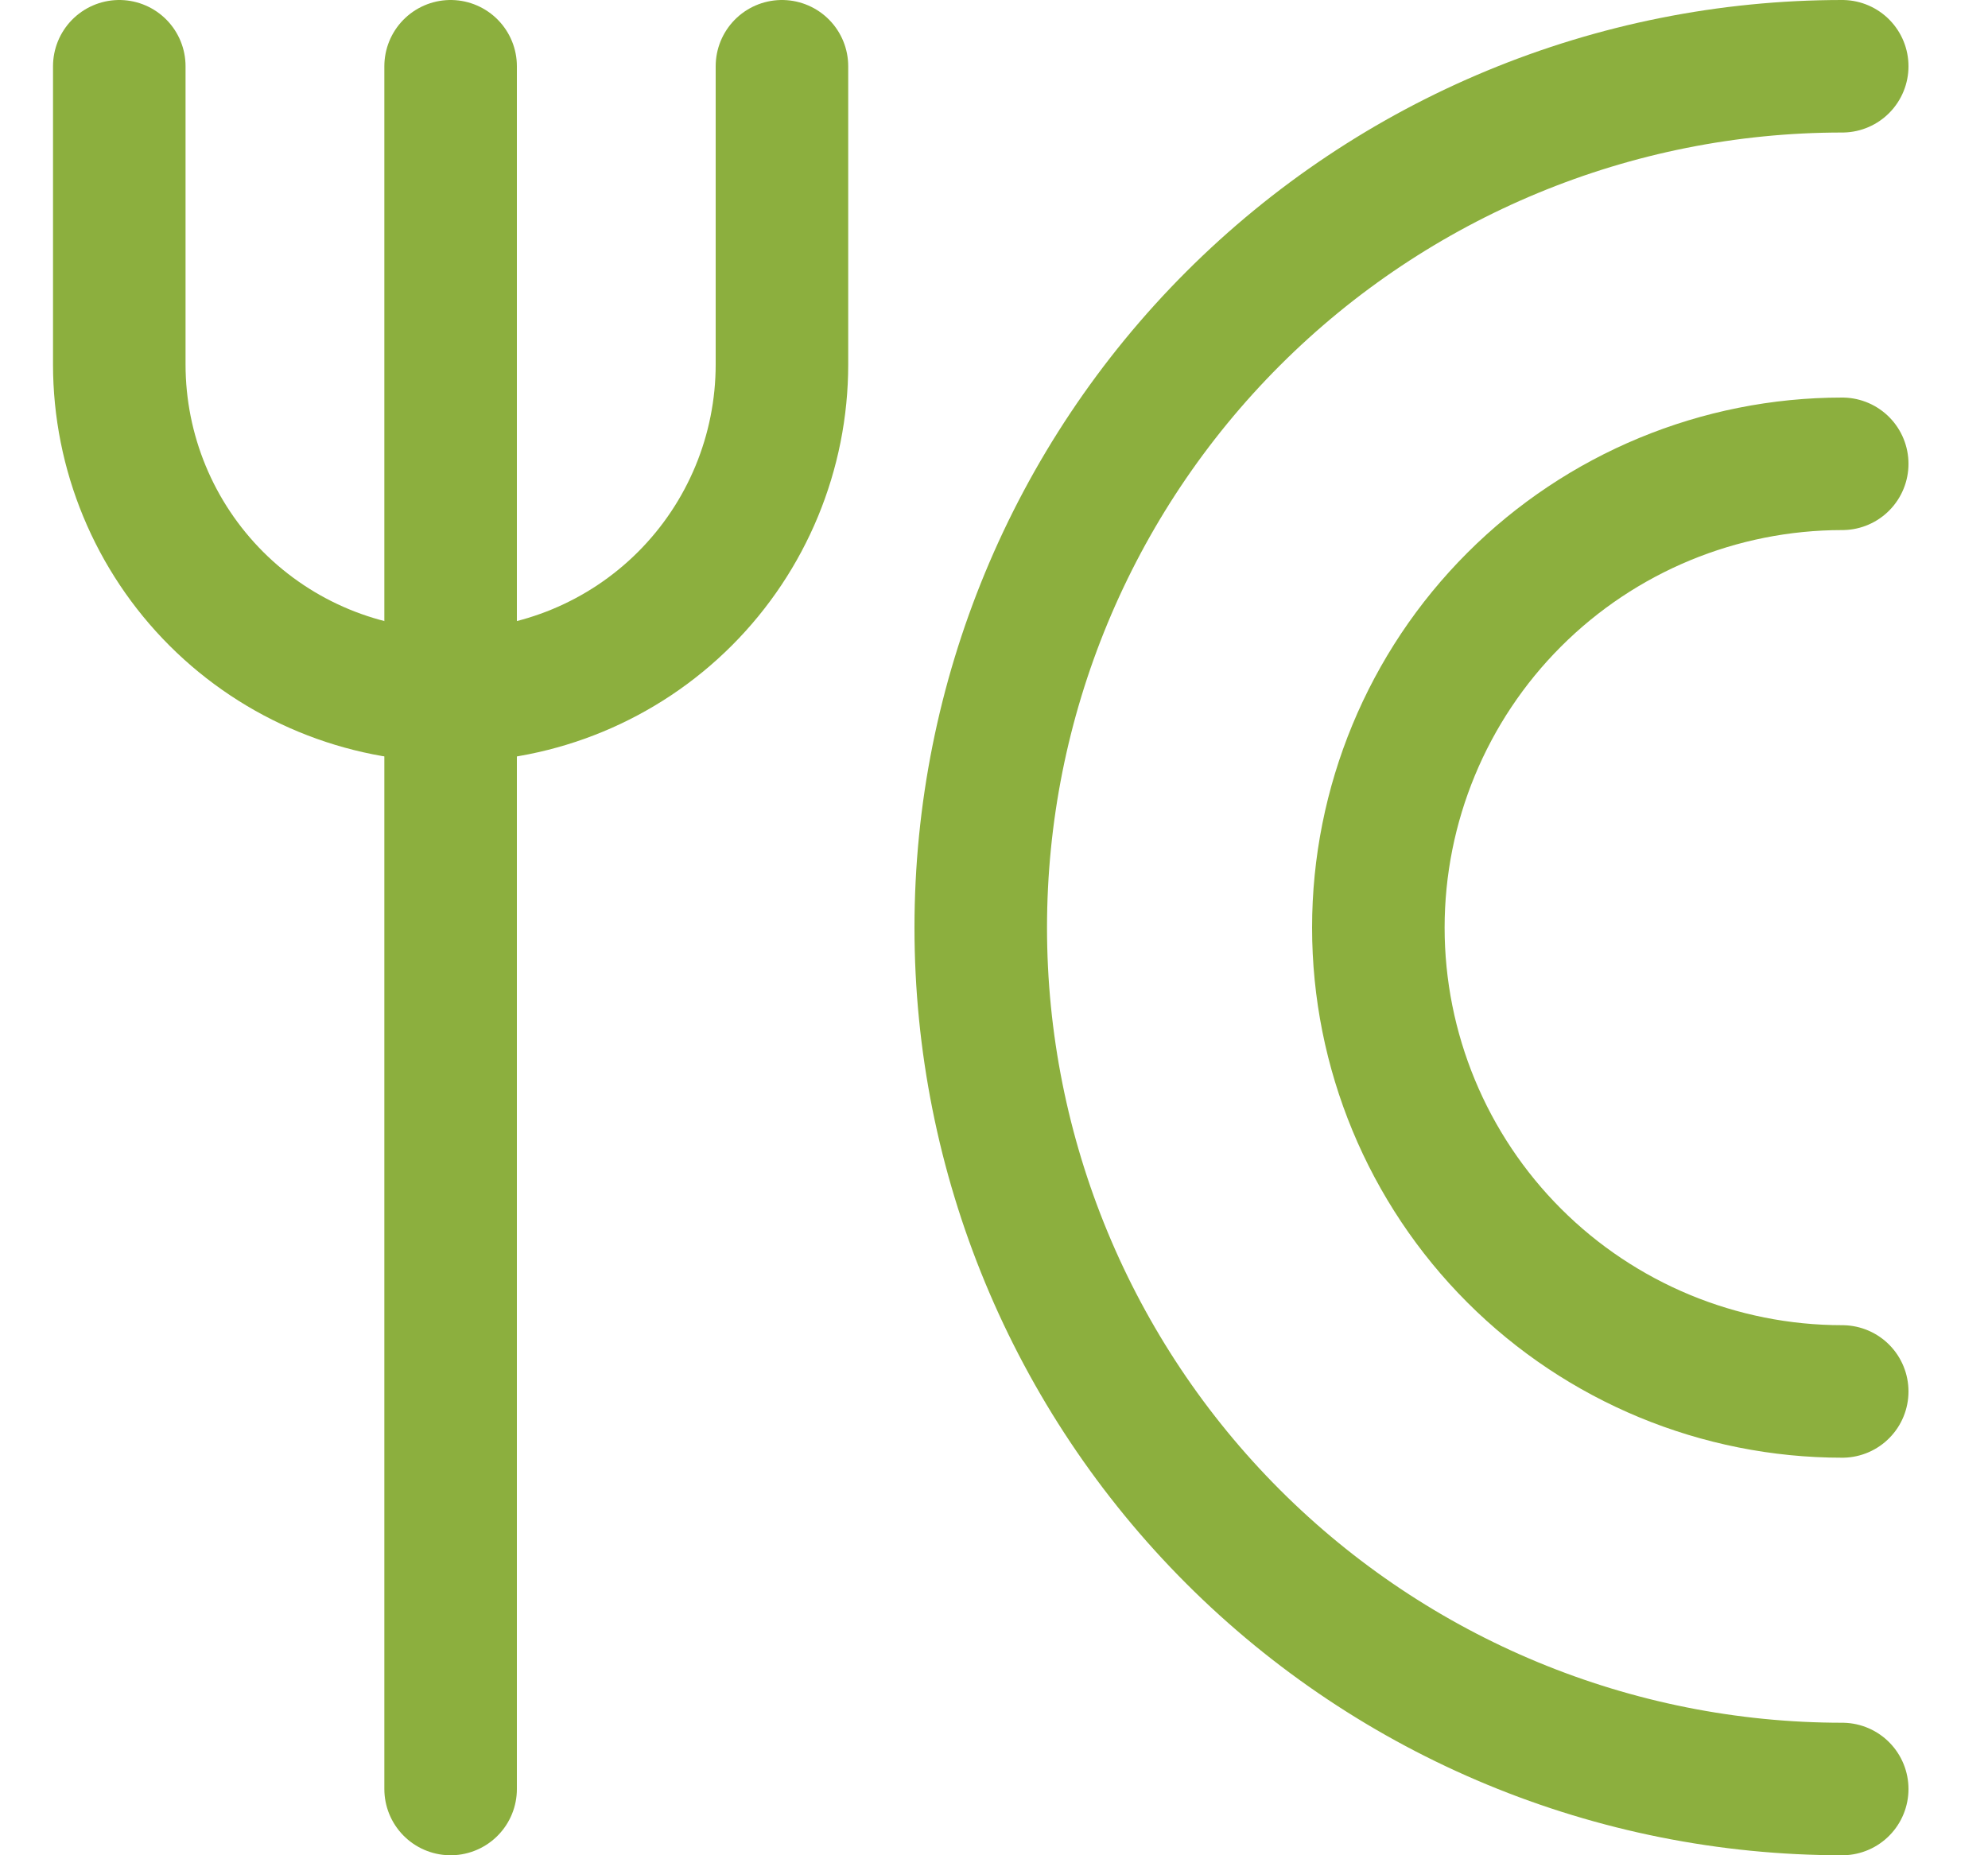 <svg width="15" height="14" viewBox="0 0 15 14" fill="none" xmlns="http://www.w3.org/2000/svg">
<g clip-path="url(#clip0_993_4638)">
<path d="M0.9 0.5V2.75C0.9 3.413 1.163 4.049 1.632 4.518C2.101 4.987 2.737 5.25 3.4 5.25C4.063 5.25 4.699 4.987 5.168 4.518C5.637 4.049 5.9 3.413 5.9 2.75V0.5" stroke="#8CAF3E" stroke-linecap="round" stroke-linejoin="round"/>
<path d="M3.4 0.5V13.5" stroke="#8CAF3E" stroke-linecap="round" stroke-linejoin="round"/>
<path d="M13.9 13.5C12.176 13.5 10.523 12.815 9.304 11.596C8.085 10.377 7.4 8.724 7.4 7C7.4 5.276 8.085 3.623 9.304 2.404C10.523 1.185 12.176 0.5 13.9 0.5" stroke="#8CAF3E" stroke-linecap="round" stroke-linejoin="round"/>
<path d="M13.9 10.5C12.972 10.5 12.081 10.131 11.425 9.475C10.769 8.819 10.4 7.928 10.4 7C10.4 6.072 10.769 5.181 11.425 4.525C12.081 3.869 12.972 3.5 13.9 3.5" stroke="#8CAF3E" stroke-linecap="round" stroke-linejoin="round"/>
</g>
<defs>
<clipPath id="clip0_993_4638">
<rect width="14" height="14" fill="white" transform="translate(0.4)"/>
</clipPath>
</defs>
</svg>
